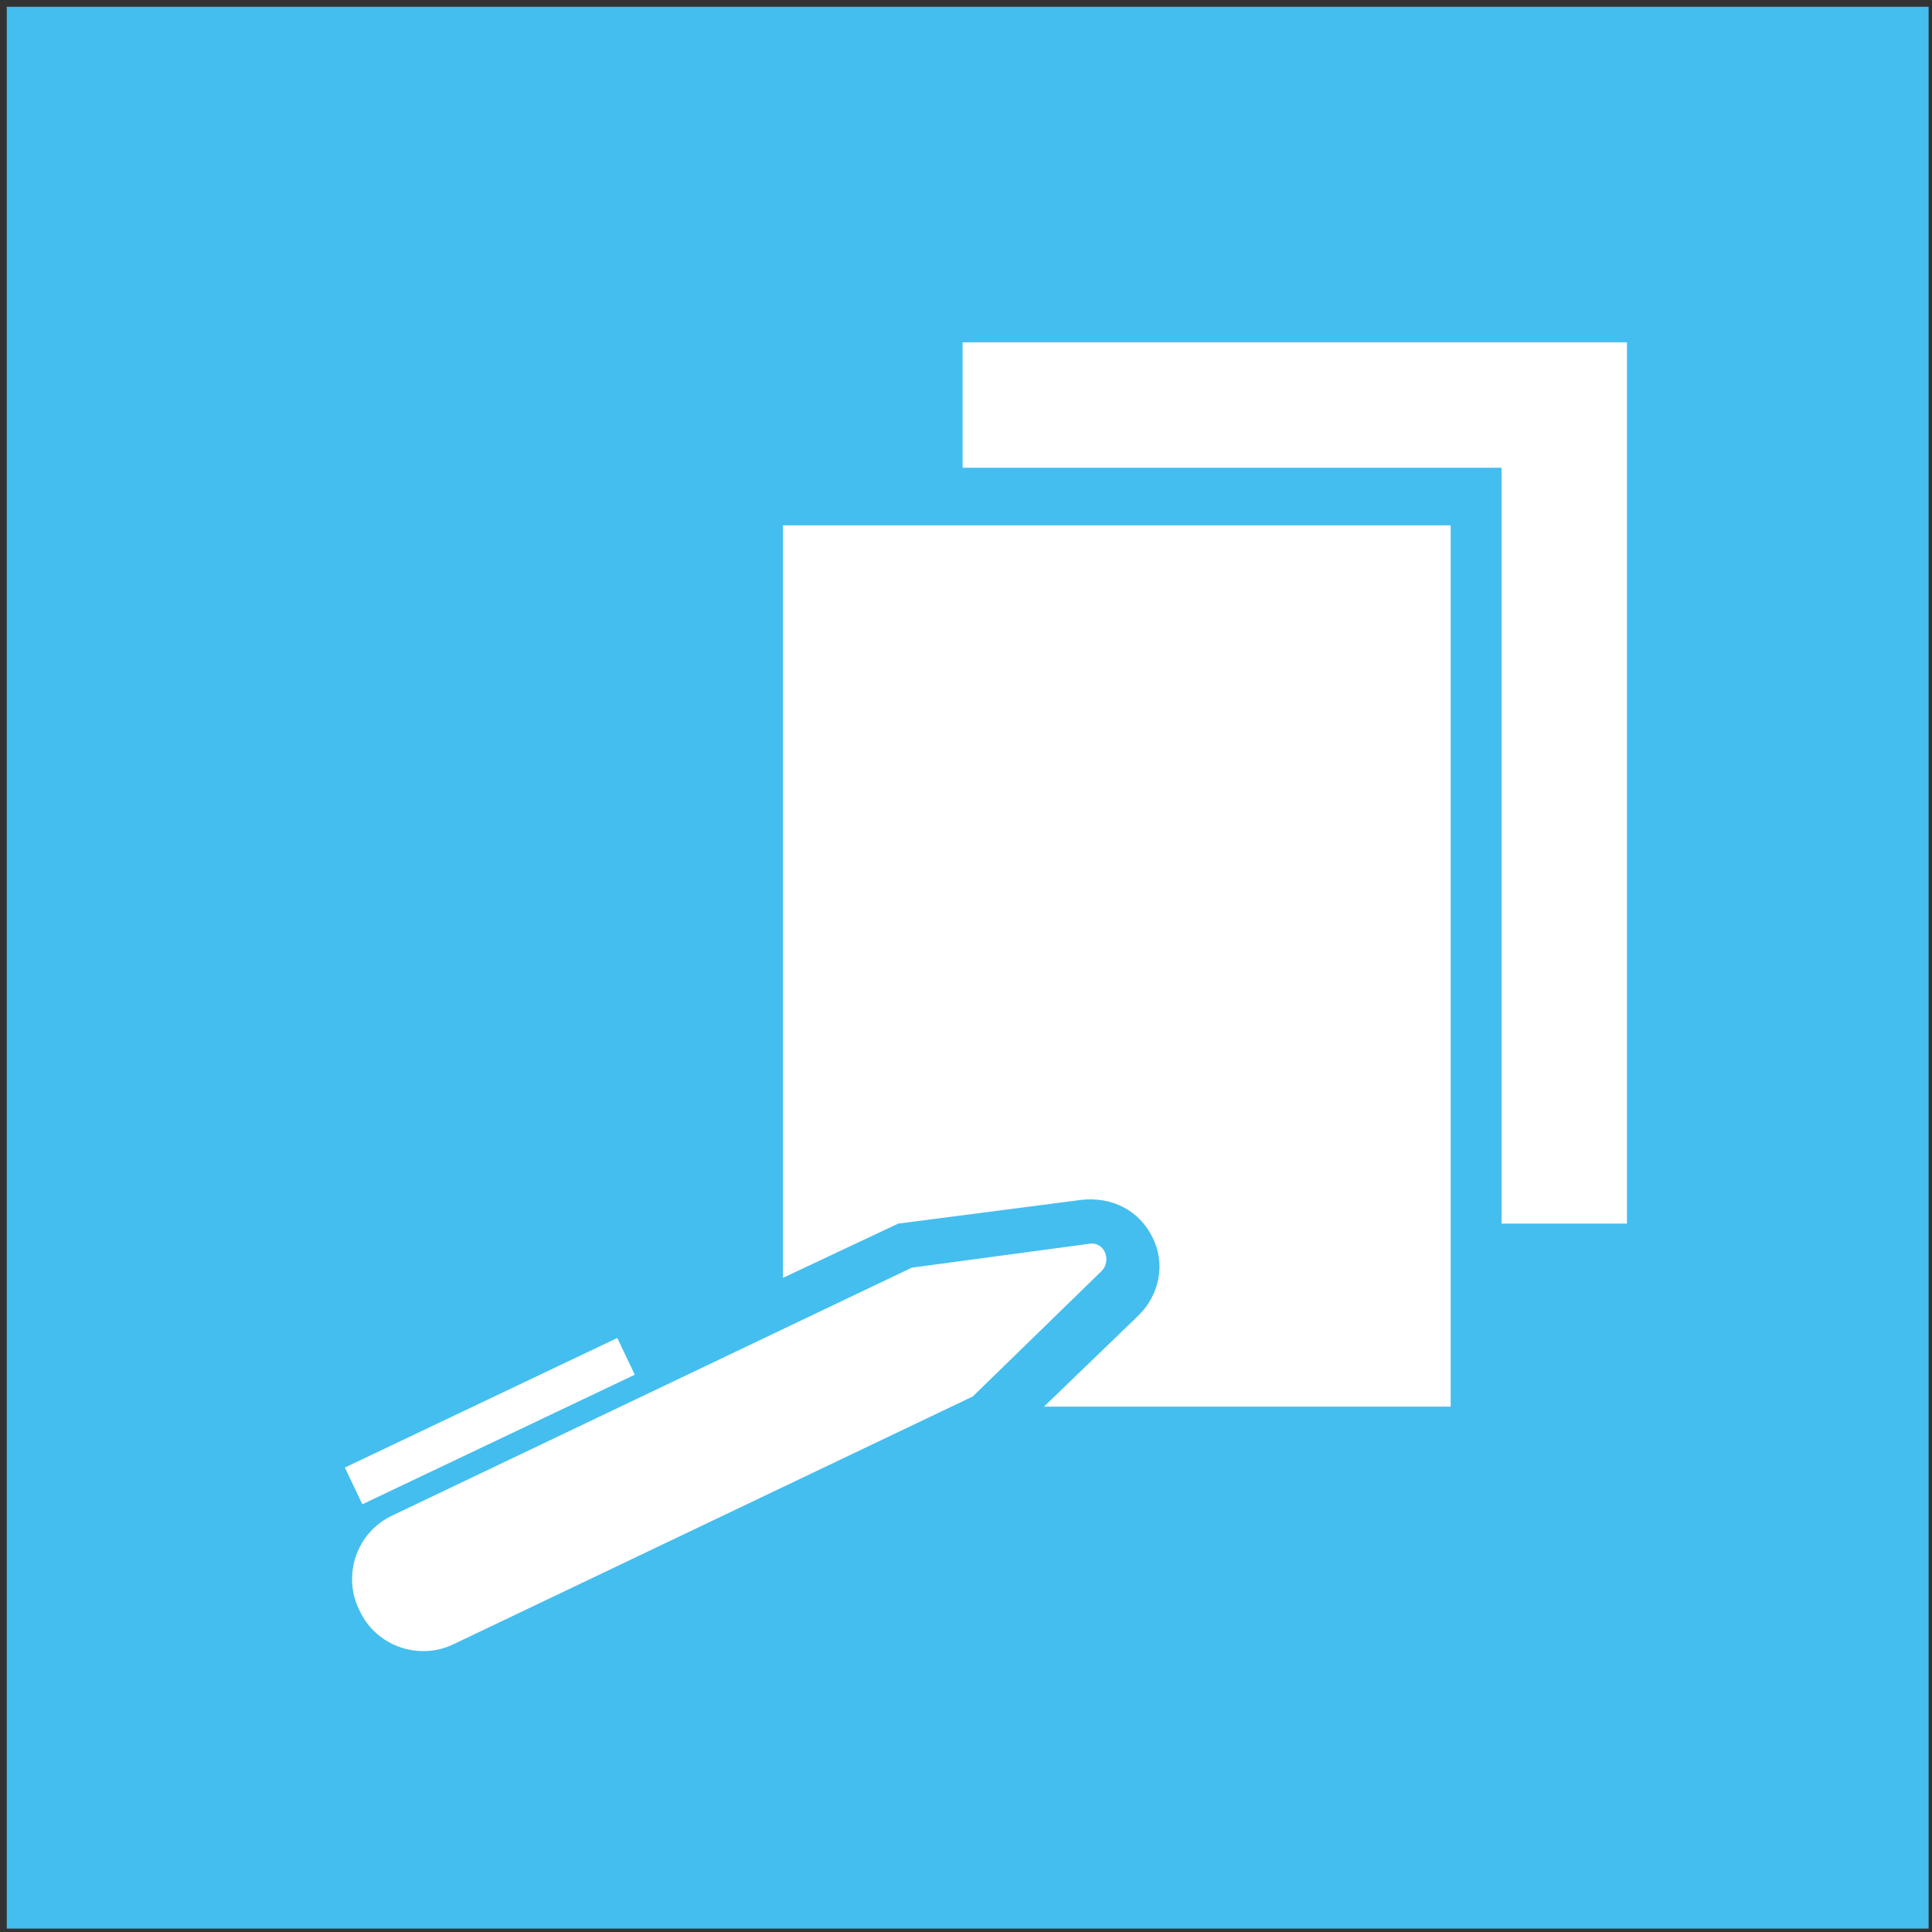 <?xml version="1.0" encoding="UTF-8"?>
<svg width="57px" height="57px" viewBox="0 0 57 57" version="1.1" xmlns="http://www.w3.org/2000/svg" xmlns:xlink="http://www.w3.org/1999/xlink">
    <rect x="0" y="0" width="57" height="57" fill="#333333" stroke="none"/>
    <!-- Generator: Sketch 51.2 (57519) - http://www.bohemiancoding.com/sketch -->
    <title>icon-contractbeheer</title>
    <desc>Created with Sketch.</desc>
    <defs></defs>
    <g id="Page-1" stroke="none" stroke-width="1" fill="none" fill-rule="evenodd">
        <g id="icon-contractbeheer" fill-rule="nonzero">
            <rect id="Rectangle-path" fill="#44BEEF" x="0.2" y="0.2" width="56.7" height="56.7"></rect>
            <polygon id="Shape" fill="#FFFFFF" points="28.4 10.1 28.4 13.8 44.3 13.8 44.3 36.1 48 36.1 48 10.1"></polygon>
            <path d="M23.1,15.5 L23.1,37.7 L26.5,36.1 L31.9,35.4 C32.8,35.3 33.6,35.7 34,36.5 C34.4,37.3 34.2,38.2 33.6,38.8 L30.8,41.5 L42.8,41.5 L42.8,15.5 L23.1,15.5 Z" id="Shape" fill="#FFFFFF"></path>
            <path d="M28.7,41.2 L13.4,48.5 C12.4,49 11.1,48.6 10.6,47.5 C10.1,46.5 10.5,45.2 11.6,44.7 L26.9,37.4 L32.1,36.7 C32.6,36.6 32.8,37.2 32.5,37.5 L28.7,41.2 Z" id="Shape" fill="#FFFFFF"></path>
            <rect id="Rectangle-path" fill="#FFFFFF" transform="translate(14.451, 41.928) rotate(-25.435) translate(-14.451, -41.928) " x="10.001" y="41.328" width="8.9" height="1.2"></rect>
        </g>
    </g>
</svg>